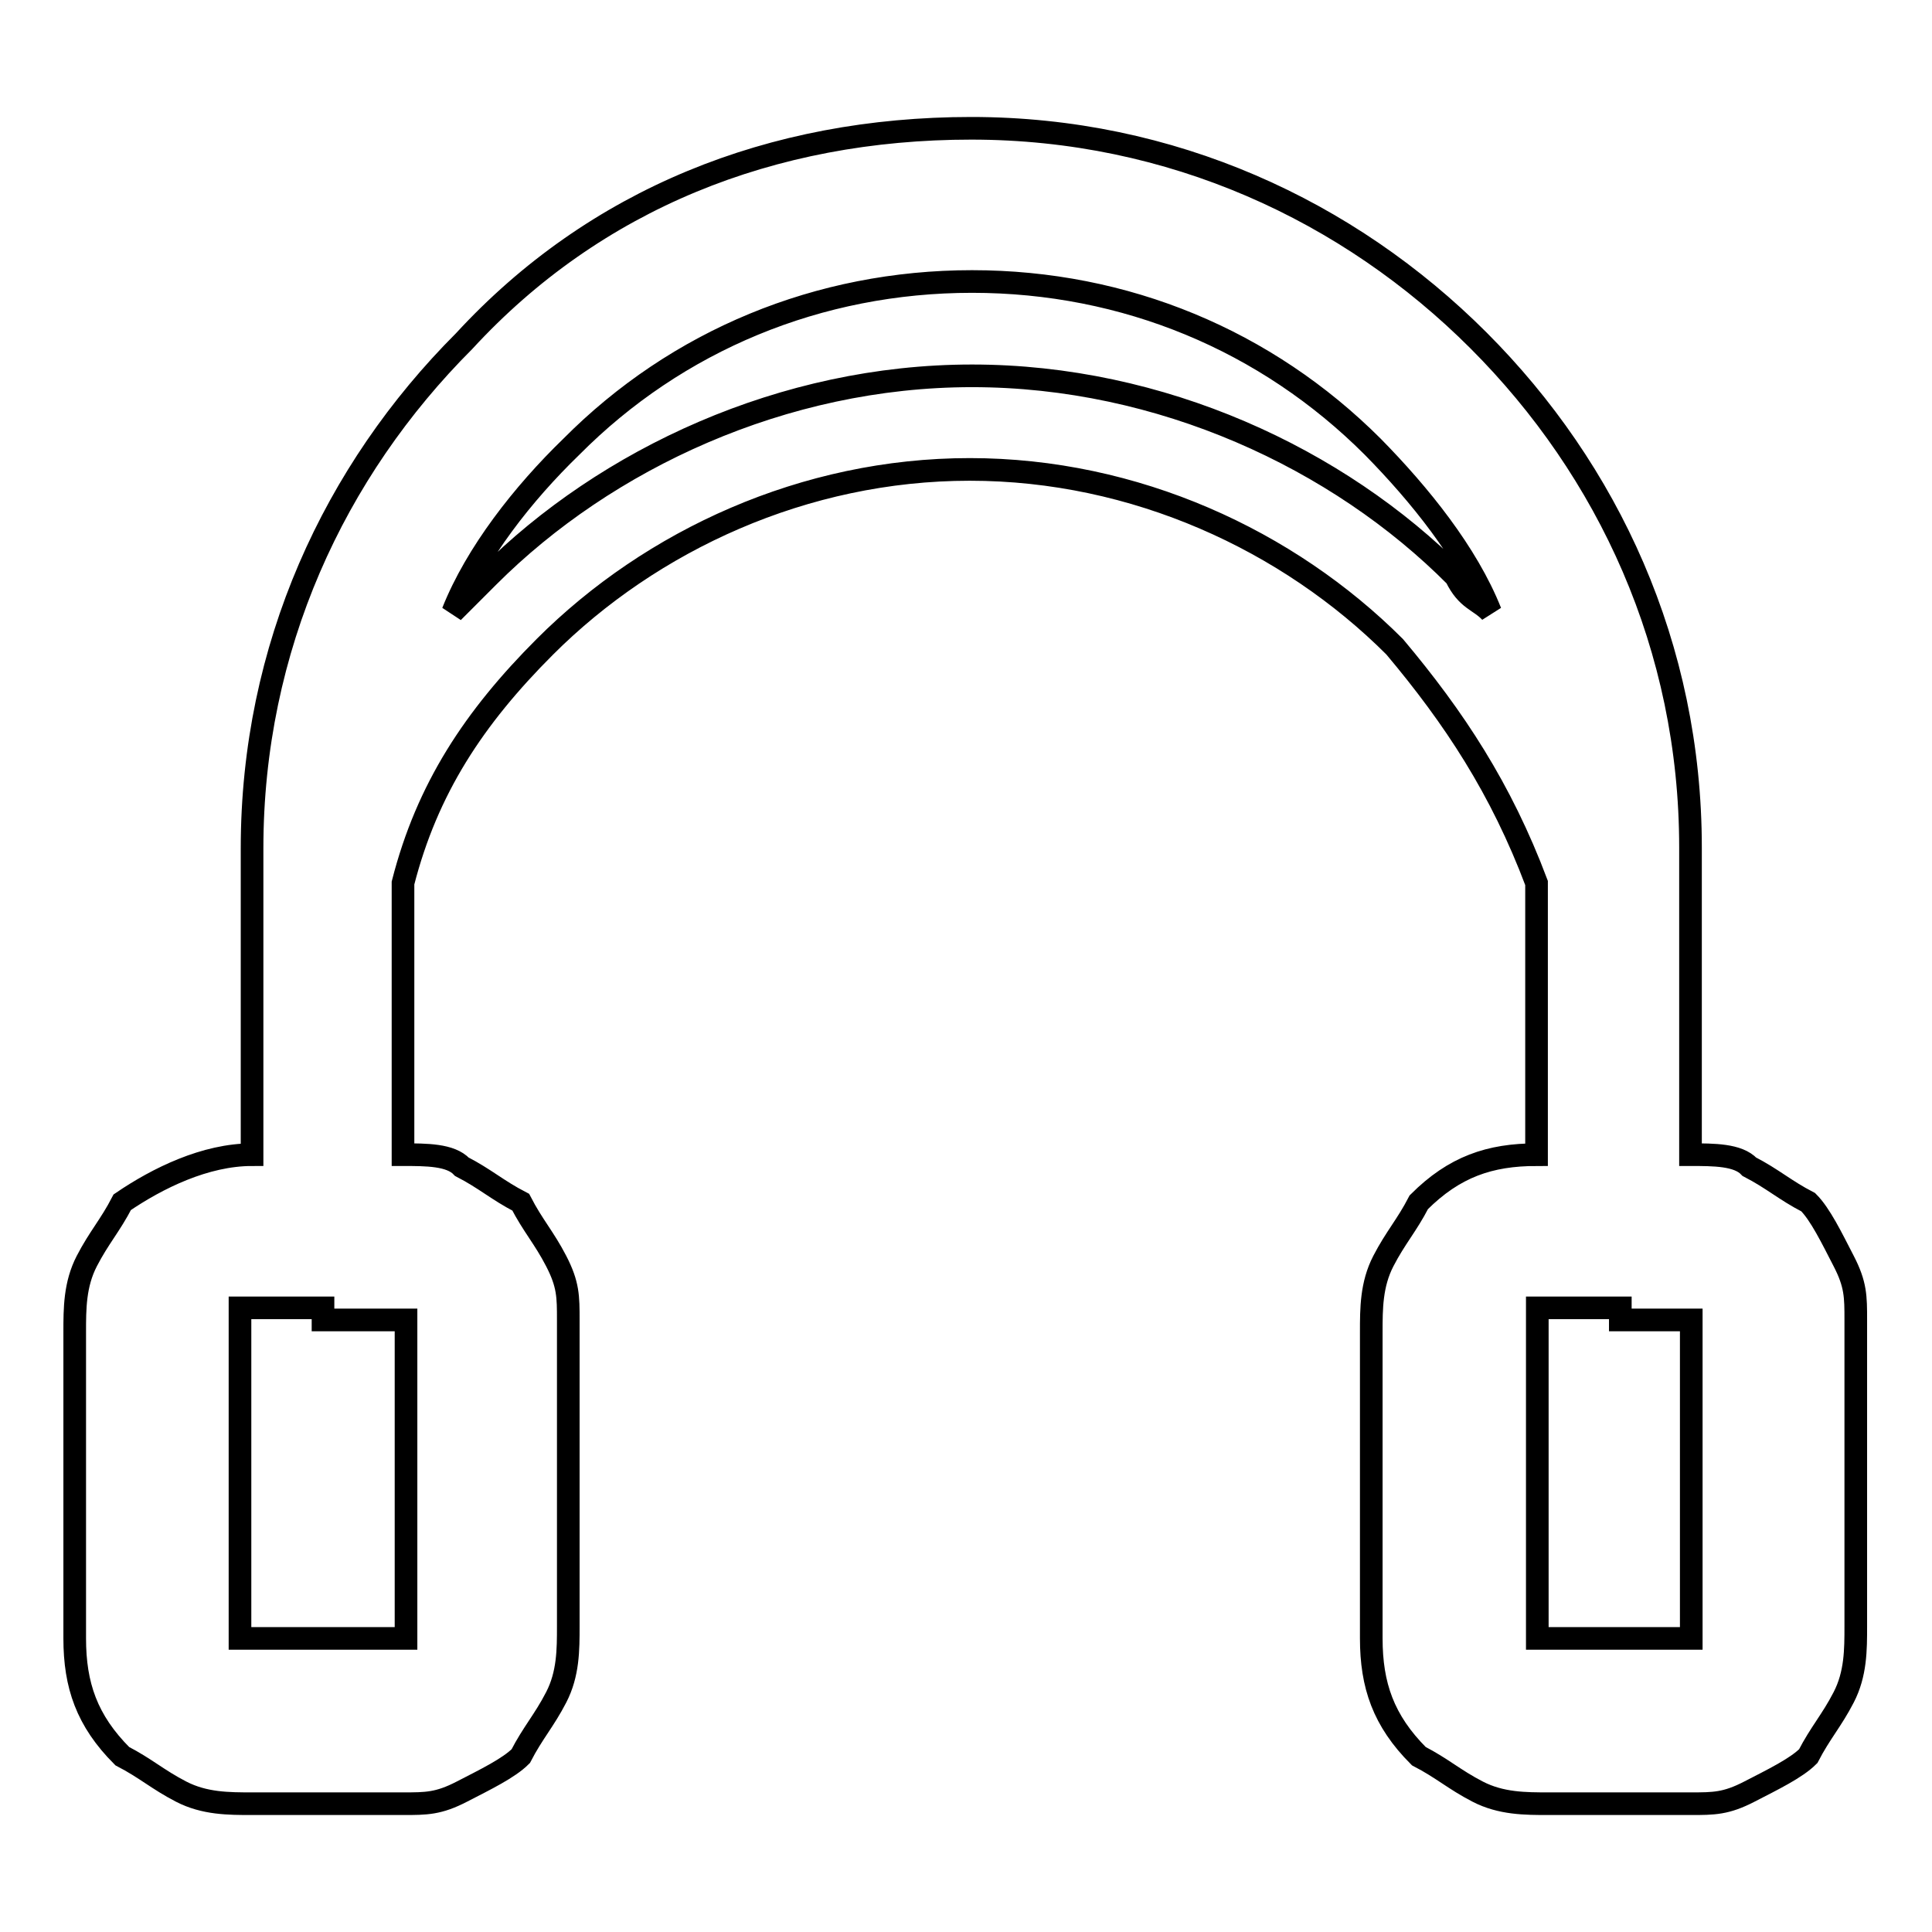 <?xml version="1.0" encoding="utf-8"?>
<!-- Svg Vector Icons : http://www.onlinewebfonts.com/icon -->
<!DOCTYPE svg PUBLIC "-//W3C//DTD SVG 1.1//EN" "http://www.w3.org/Graphics/SVG/1.1/DTD/svg11.dtd">
<svg version="1.1" xmlns="http://www.w3.org/2000/svg" xmlns:xlink="http://www.w3.org/1999/xlink" x="0px" y="0px" viewBox="0 0 256 256" enable-background="new 0 0 256 256" xml:space="preserve">
<g><g><path stroke-width="3" fill-opacity="0" stroke="#000000"  d="M33.4,153v-40.6c0-26.6,10.9-50,28.1-67.2l0,0l0,0C78.8,26.4,102.2,17,128.7,17s50,10.9,67.2,28.1l0,0c17.2,17.2,28.1,40.6,28.1,67.2V153c3.1,0,6.3,0,7.8,1.6l0,0l0,0c3.1,1.6,4.7,3.1,7.8,4.7c1.6,1.6,3.1,4.7,4.7,7.8l0,0c1.6,3.1,1.6,4.7,1.6,7.8v20.3v20.3c0,3.1,0,6.3-1.6,9.4l0,0l0,0c-1.6,3.1-3.1,4.7-4.7,7.8c-1.6,1.6-4.7,3.1-7.8,4.7l0,0c-3.1,1.6-4.7,1.6-7.8,1.6h-9.4h-9.4c-3.1,0-6.3,0-9.4-1.6l0,0l0,0c-3.1-1.6-4.7-3.1-7.8-4.7c-4.7-4.7-6.3-9.4-6.3-15.6v-20.3v-20.3c0-3.1,0-6.3,1.6-9.4l0,0l0,0c1.6-3.1,3.1-4.7,4.7-7.8c4.7-4.7,9.4-6.3,15.6-6.3v-36c-4.7-12.5-10.9-21.9-18.8-31.3l0,0l0,0c-14.1-14.1-34.4-23.5-56.3-23.5c-21.9,0-42.2,9.4-56.3,23.5c-9.4,9.4-15.6,18.8-18.8,31.3v36c3.1,0,6.3,0,7.8,1.6l0,0l0,0c3.1,1.6,4.7,3.1,7.8,4.7c1.6,3.1,3.1,4.7,4.7,7.8l0,0c1.6,3.1,1.6,4.7,1.6,7.8v20.3v20.3c0,3.1,0,6.3-1.6,9.4l0,0l0,0c-1.6,3.1-3.1,4.7-4.7,7.8c-1.6,1.6-4.7,3.1-7.8,4.7l0,0c-3.1,1.6-4.7,1.6-7.8,1.6H42.8h-9.4c-3.1,0-6.3,0-9.4-1.6l0,0l0,0c-3.1-1.6-4.7-3.1-7.8-4.7c-4.7-4.7-6.3-9.4-6.3-15.6v-20.3v-20.3c0-3.1,0-6.3,1.6-9.4l0,0l0,0c1.6-3.1,3.1-4.7,4.7-7.8C20.9,156.1,27.2,153,33.4,153L33.4,153z M42.8,173.3h-9.4h-1.6l0,0l0,0c0,0,0,0,0,1.6v20.3v20.3v1.6c0,0,0,0,1.6,0l0,0c0,0,0,0,1.6,0h9.4h9.4l0,0l0,0l0,0l0,0l0,0c0,0,0,0,0-1.6v-20.3v-20.3l0,0l0,0l0,0l0,0l0,0c0,0,0,0-1.6,0h-9.4V173.3z M214.7,173.3h-9.4h-1.6l0,0l0,0c0,0,0,0,0,1.6v20.3v20.3v1.6l0,0l0,0c0,0,0,0,1.6,0h9.4h9.4l0,0l0,0l0,0l0,0l0,0c0,0,0,0,0-1.6v-20.3v-20.3l0,0l0,0l0,0l0,0l0,0c0,0,0,0-1.6,0h-7.8L214.7,173.3L214.7,173.3z M197.5,81.1c-3.1-7.8-9.4-15.6-15.6-21.9l0,0l0,0c-14.1-14.1-32.8-21.9-53.1-21.9c-20.3,0-39.1,7.8-53.1,21.9C69.3,65.4,63.1,73.3,60,81.1c1.6-1.6,3.1-3.1,4.7-4.7c15.6-15.6,39.1-26.6,64.1-26.6s48.5,10.9,64.1,26.6l0,0C194.4,79.5,196,79.5,197.5,81.1z"/></g></g>
</svg>